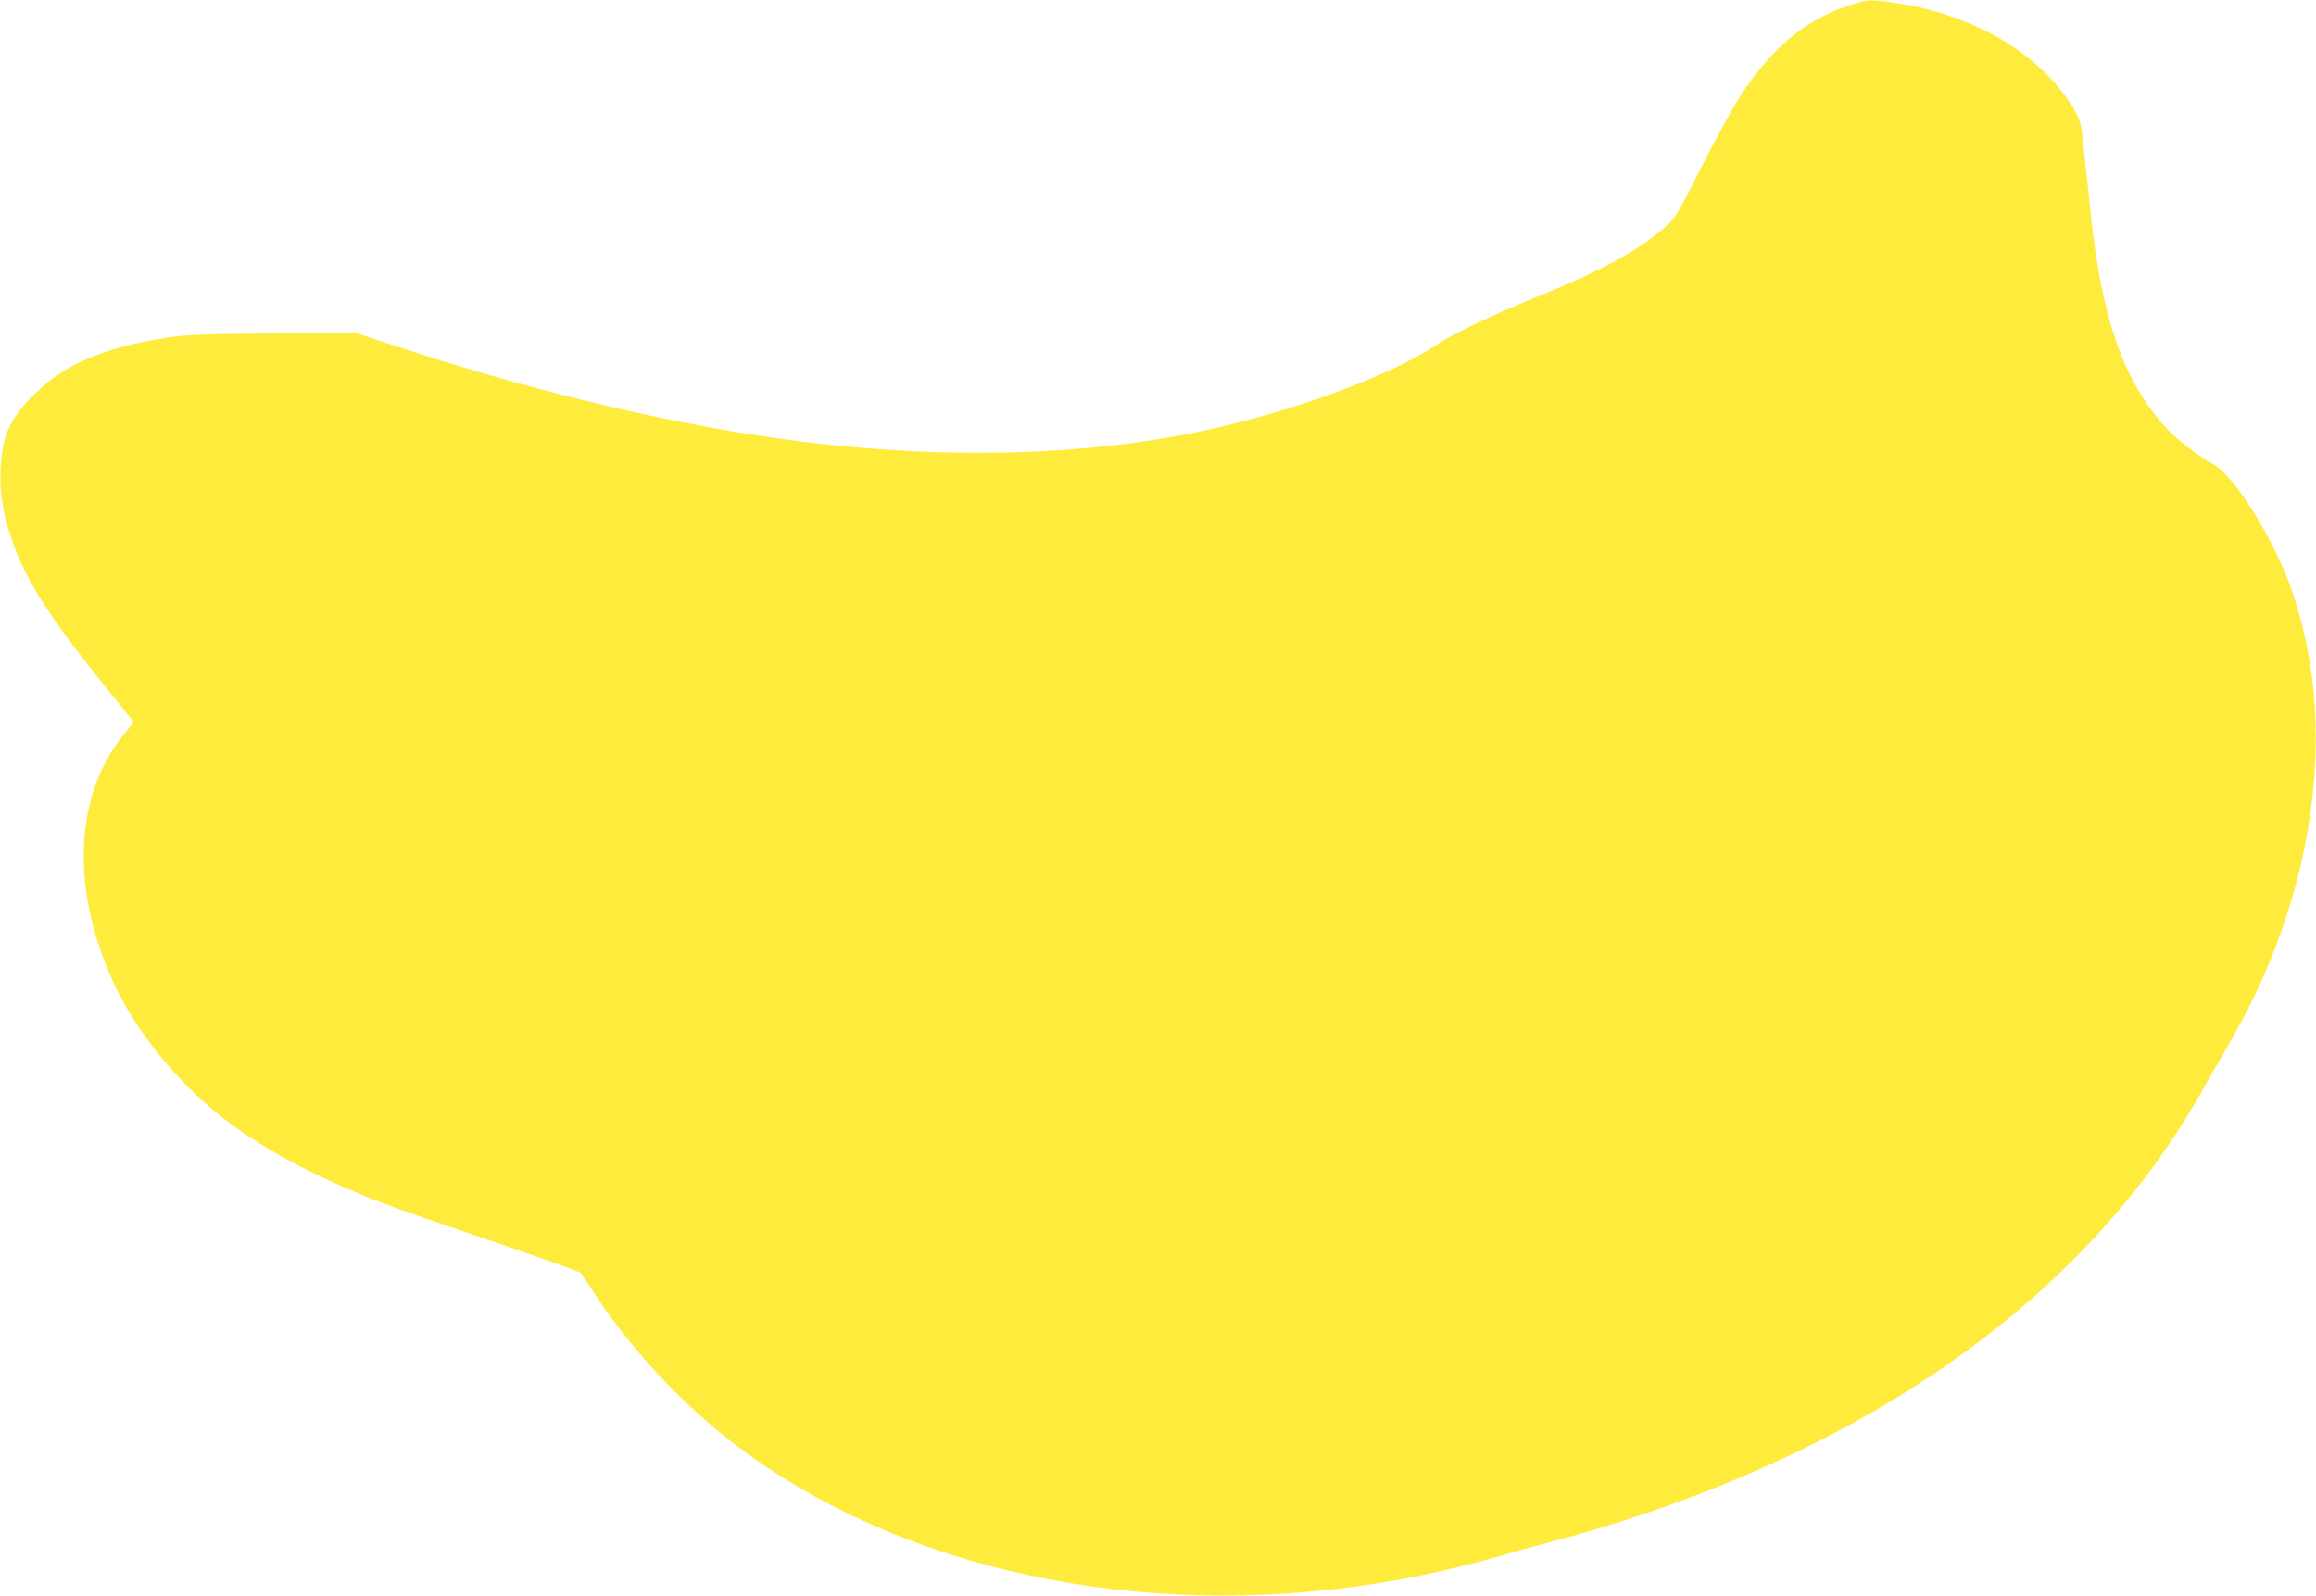 <?xml version="1.0" standalone="no"?>
<!DOCTYPE svg PUBLIC "-//W3C//DTD SVG 20010904//EN"
 "http://www.w3.org/TR/2001/REC-SVG-20010904/DTD/svg10.dtd">
<svg version="1.0" xmlns="http://www.w3.org/2000/svg"
 width="1280pt" height="882pt" viewBox="0 0 1280 882"
 preserveAspectRatio="xMidYMid meet">
<g transform="translate(0,882) scale(0.1,-0.1)"
fill="#ffeb3b" stroke="none">
<path d="M10255 8801 c-261 -78 -448 -227 -635 -509 -39 -59 -136 -235 -215
-392 -144 -284 -145 -285 -212 -343 -153 -131 -352 -238 -708 -382 -247 -100
-450 -198 -559 -269 -262 -173 -819 -374 -1314 -475 -687 -141 -1508 -151
-2342 -30 -651 94 -1363 268 -2113 516 l-198 65 -457 -5 c-399 -4 -474 -7
-590 -25 -342 -54 -559 -148 -722 -311 -138 -138 -176 -224 -187 -416 -6 -122
12 -240 60 -381 78 -229 200 -422 508 -806 l168 -209 -65 -82 c-269 -340 -282
-866 -34 -1385 115 -240 318 -495 547 -685 236 -195 554 -366 968 -522 55 -21
264 -93 465 -162 201 -68 415 -142 477 -165 l112 -42 79 -120 c220 -335 532
-660 857 -892 944 -673 2275 -925 3602 -683 175 32 430 93 558 133 44 13 143
41 220 61 1706 445 2977 1318 3645 2505 29 52 83 145 118 205 159 271 265 503
350 765 204 633 214 1261 27 1800 -99 283 -320 637 -436 696 -69 35 -200 136
-259 201 -232 254 -353 597 -415 1178 -8 83 -24 232 -35 332 -18 177 -20 184
-55 245 -180 306 -552 528 -996 593 -129 18 -138 18 -214 -4z"/>
</g>
</svg>
